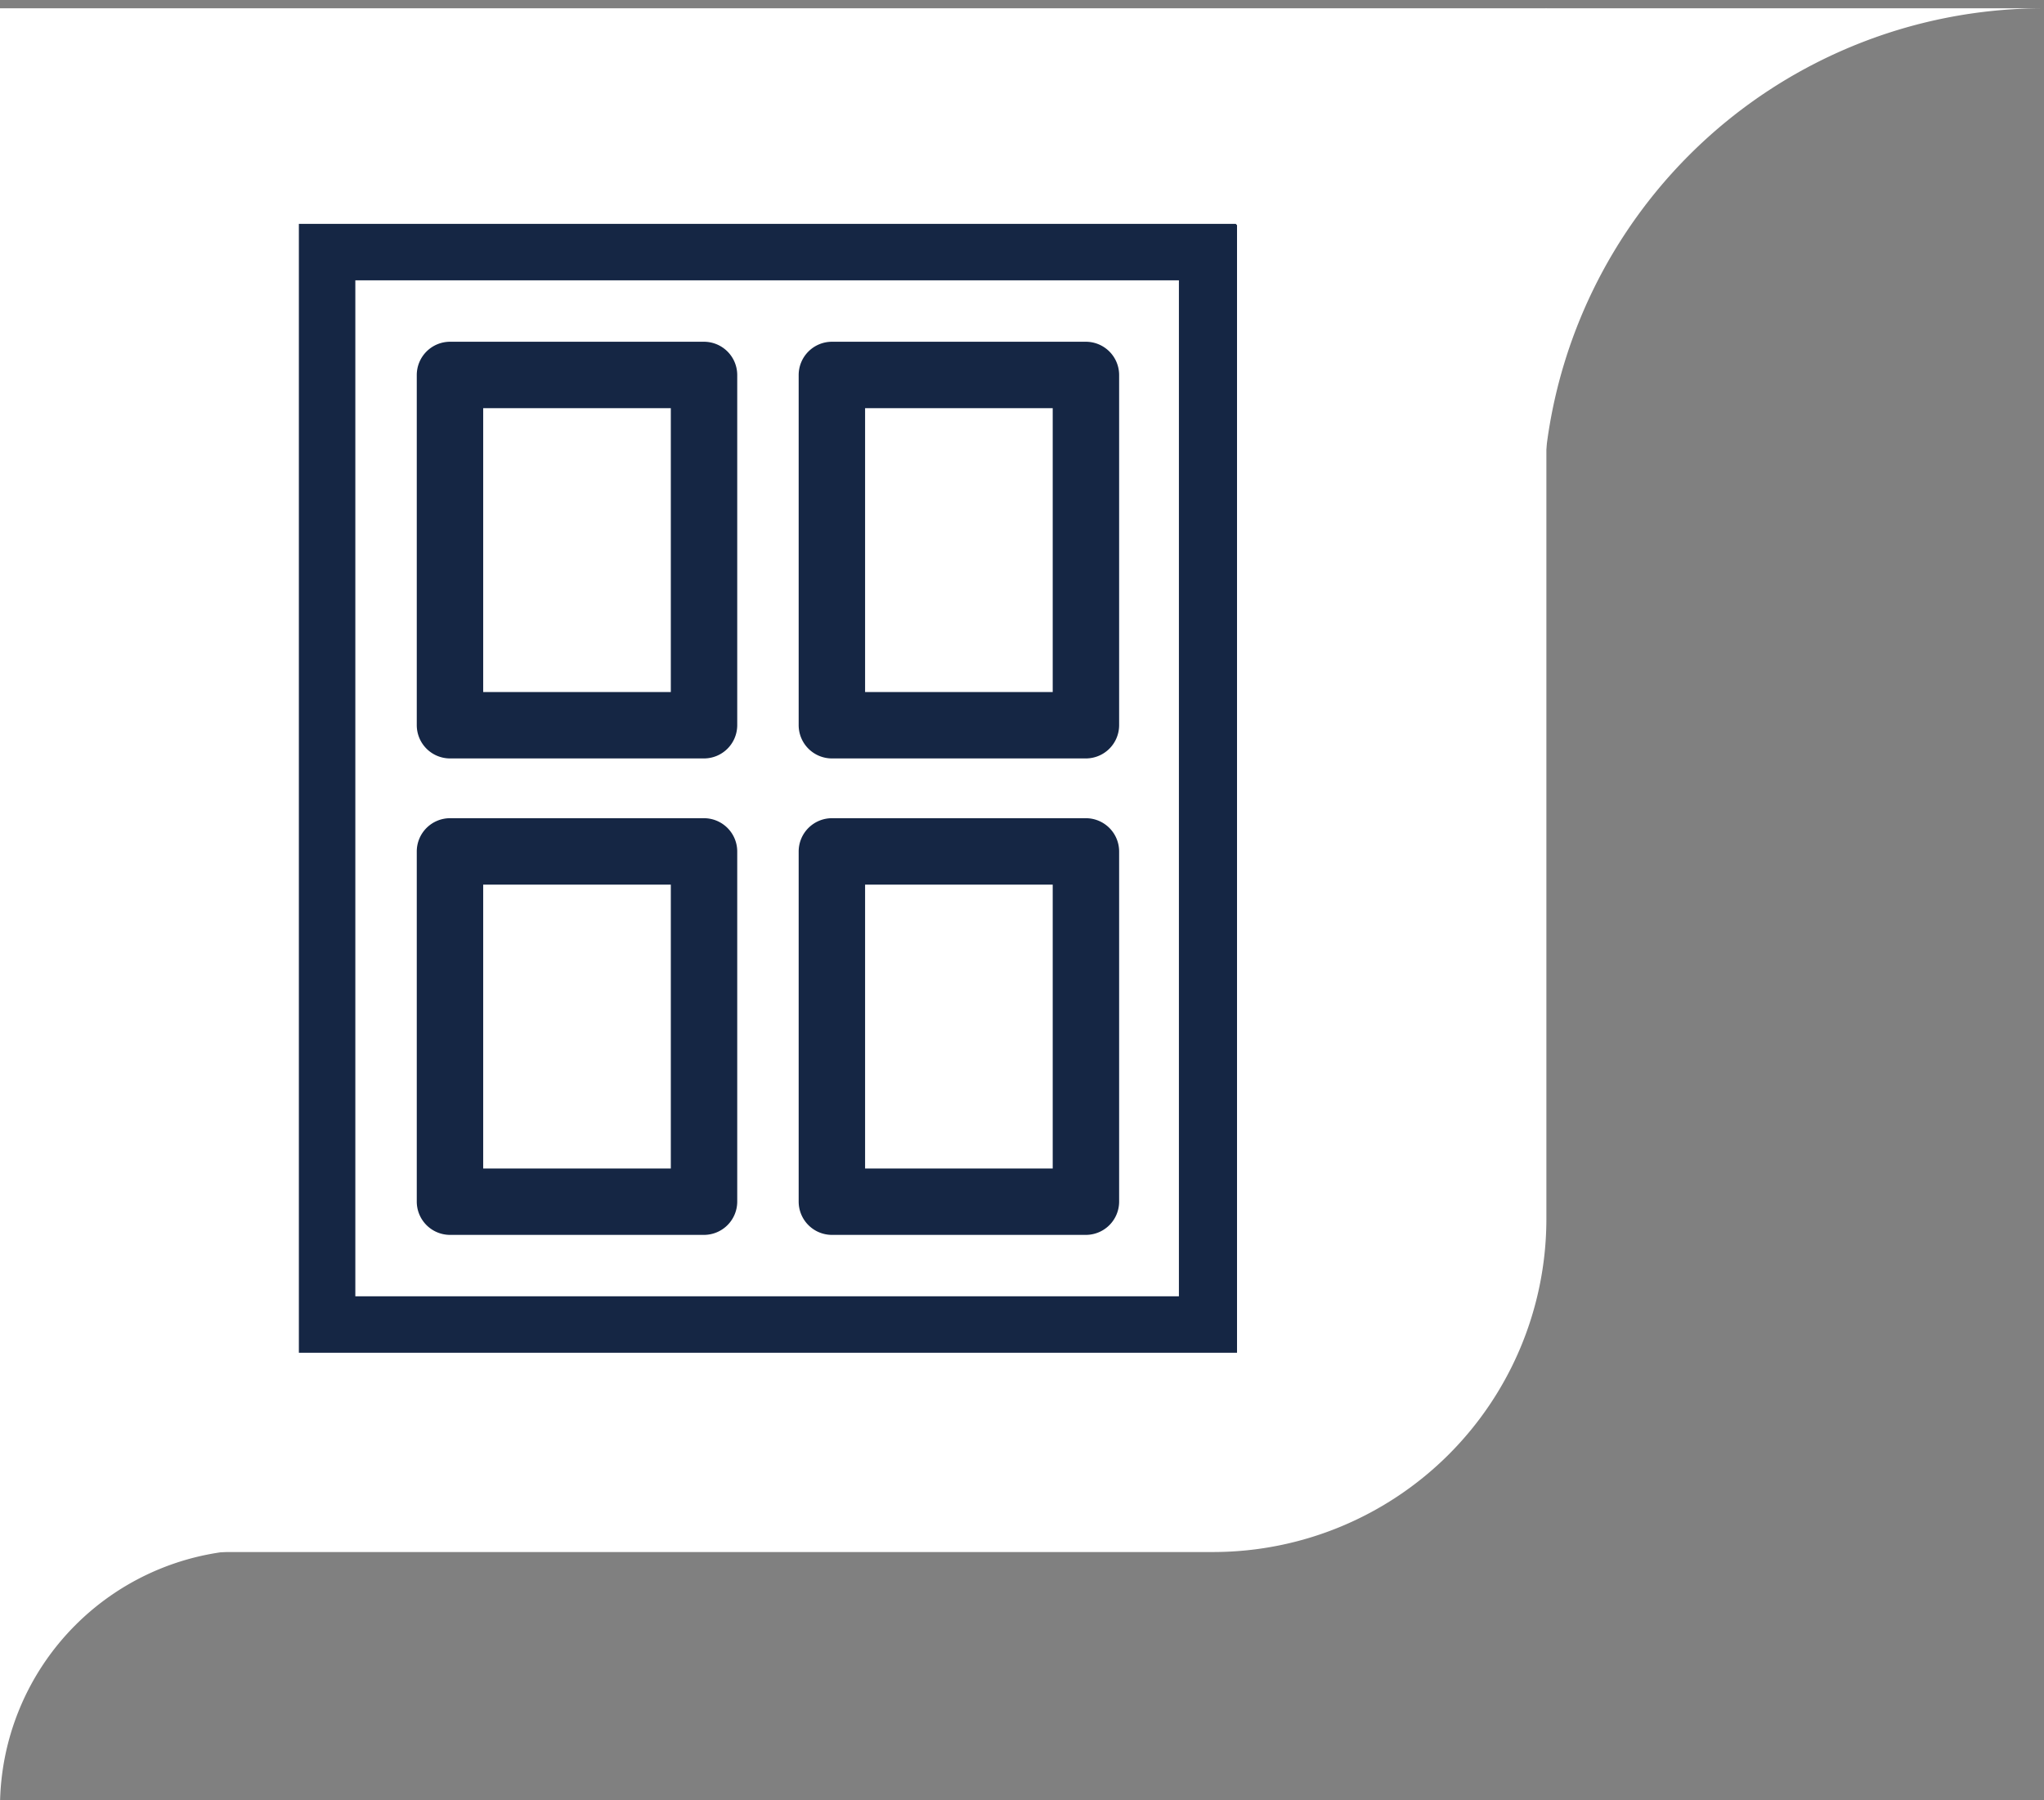 <svg xmlns="http://www.w3.org/2000/svg" xmlns:xlink="http://www.w3.org/1999/xlink" width="123.1" height="108.446" viewBox="0 0 123.1 108.446">
  <rect x="0" y="0" width="123.1" height="108.446" fill="#808080" stroke="none"/>
  <defs>
    <clipPath id="clip-path">
      <rect id="Rectangle_2426" data-name="Rectangle 2426" width="30" height="30" transform="translate(0.4 0.1)"/>
    </clipPath>
    <clipPath id="clip-path-2">
      <rect id="Rectangle_2427" data-name="Rectangle 2427" width="15" height="15" transform="translate(0.4)"/>
    </clipPath>
    <clipPath id="clip-path-3">
      <rect id="Rectangle_2428" data-name="Rectangle 2428" width="56.5" height="68"/>
    </clipPath>
  </defs>
  <g id="Group_3319" transform="translate(-117 -1292.514)">
    <g id="Rectangle_2323">
      <path id="Path_838" data-name="Path 838" d="M117,1293h93.131v72.989a20.072,20.072,0,0,1-20.028,20H117Z" transform="translate(0 0.014)" fill="#fff"/>
    </g>
    <g id="Group_3188" transform="translate(209.88 1323.354) rotate(-90)">
      <g id="Group_3323" data-name="Group 3323">
        <g id="Group_3179" transform="translate(0.44 0.12)" clip-path="url(#clip-path)">
          <g id="Path_759">
            <path id="Path_839" data-name="Path 839" d="M-.3-.1A30.173,30.173,0,0,1,21.063,8.737,30.173,30.173,0,0,1,29.9,30.1h0V-.1Z" fill="#fff"/>
          </g>
        </g>
      </g>
    </g>
    <g id="Group_3189" transform="translate(117 1401.36) rotate(-90)">
      <g id="Group_3324" data-name="Group 3324">
        <g id="Group_3179-2" clip-path="url(#clip-path-2)">
          <g id="Path_759-2">
            <path id="Path_840" data-name="Path 840" d="M0,0A15.513,15.513,0,0,1,15.5,15.5V0Z" fill="#fff"/>
          </g>
        </g>
      </g>
    </g>
    <g id="Group_3195" transform="translate(135 1306)">
      <g id="Group_1745">
        <g id="Group_3325" data-name="Group 3325">
          <g id="Group_1744" clip-path="url(#clip-path-3)">
            <g id="Rectangle_1814">
              <path id="Path_841" data-name="Path 841" d="M55.1,68.6H1.4a2.006,2.006,0,0,1-2-2V1.4a2.006,2.006,0,0,1,2-2H55a2.006,2.006,0,0,1,2,2V66.5a1.9,1.9,0,0,1-1.9,2.1Zm-51.7-4H53V3.4H3.4Z" fill="#152644"/>
            </g>
          </g>
        </g>
      </g>
      <g id="Rectangle_1816">
        <path id="Path_842" data-name="Path 842" d="M24.4,32.2H9.1a2.006,2.006,0,0,1-2-2V9.1a2.006,2.006,0,0,1,2-2H24.4a2.006,2.006,0,0,1,2,2V30.2a2.006,2.006,0,0,1-2,2Zm-13.3-4H22.4V11.1H11.1Z" fill="#152644"/>
      </g>
      <g id="Rectangle_1817">
        <path id="Path_843" data-name="Path 843" d="M47.4,32.2H32.1a2.006,2.006,0,0,1-2-2V9.1a2.006,2.006,0,0,1,2-2H47.4a2.006,2.006,0,0,1,2,2V30.2a2.006,2.006,0,0,1-2,2Zm-13.3-4H45.4V11.1H34.1Z" fill="#152644"/>
      </g>
      <g id="Rectangle_1818">
        <path id="Path_844" data-name="Path 844" d="M24.4,60.9H9.1a2.006,2.006,0,0,1-2-2V37.8a2.006,2.006,0,0,1,2-2H24.4a2.006,2.006,0,0,1,2,2V58.9A2.006,2.006,0,0,1,24.4,60.9Zm-13.3-4H22.4V39.8H11.1Z" fill="#152644"/>
      </g>
      <g id="Rectangle_1819">
        <path id="Path_845" data-name="Path 845" d="M47.4,60.9H32.1a2.006,2.006,0,0,1-2-2V37.8a2.006,2.006,0,0,1,2-2H47.4a2.006,2.006,0,0,1,2,2V58.9a2.006,2.006,0,0,1-2,2Zm-13.3-4H45.4V39.8H34.1Z" fill="#152644"/>
      </g>
    </g>
  </g>
</svg>
